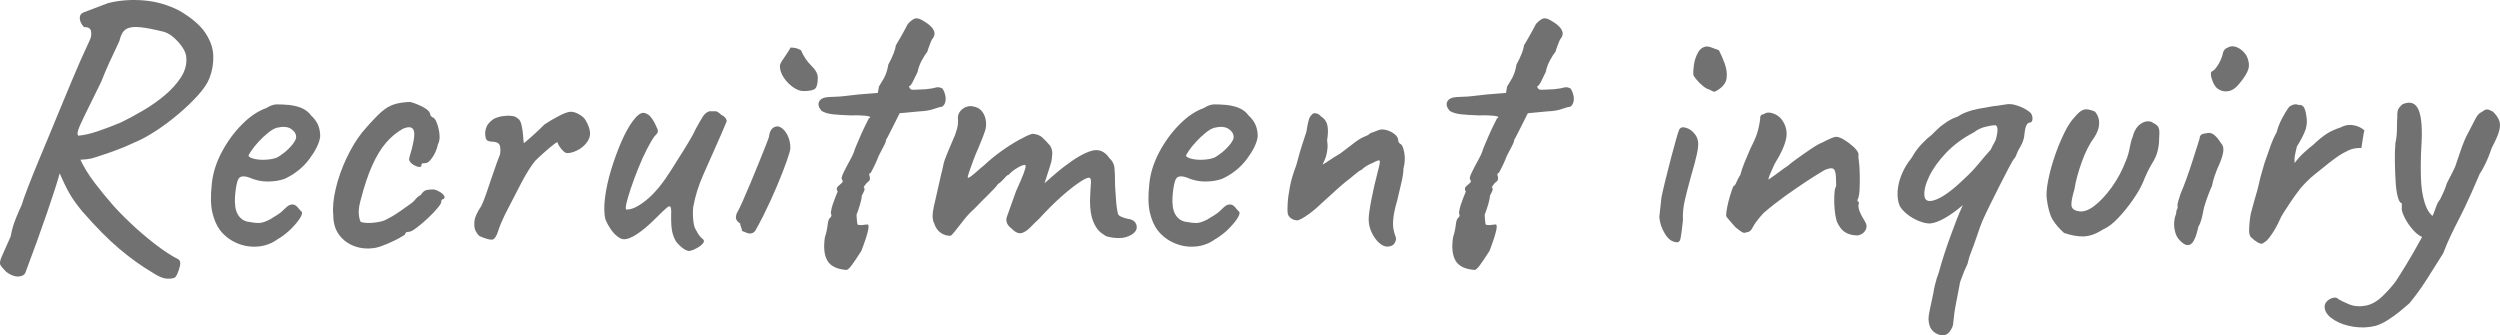 <?xml version="1.0" encoding="UTF-8"?>
<svg id="_レイヤー_2" data-name="レイヤー 2" xmlns="http://www.w3.org/2000/svg" viewBox="0 0 626.63 84.05">
  <defs>
    <style>
      .cls-1 {
        fill: #727171;
      }
    </style>
  </defs>
  <g id="_レイヤー_2-2" data-name="レイヤー 2">
    <g>
      <path class="cls-1" d="M6.36,68.32c-.25.63-.85.95-1.79.99-.94.03-1.94-.36-3.01-1.17-.75-.75-1.24-1.33-1.46-1.74-.22-.41-.11-1.1.33-2.07.44-.97,1.19-2.68,2.26-5.12.25-1.5.69-3.02,1.32-4.56.63-1.53,1.1-2.62,1.41-3.24.25-.88.77-2.33,1.55-4.37.78-2.04,1.69-4.31,2.73-6.81,1.03-2.51,2.02-4.87,2.96-7.1.94-2.22,1.63-3.9,2.07-5.03,1.06-2.51,2.16-5.14,3.29-7.9,1.13-2.76,2.66-6.23,4.61-10.43.25-.63.31-1.28.19-1.97-.13-.69-.72-1.03-1.79-1.03-.63-.69-.97-1.39-1.03-2.11-.06-.72.25-1.24.94-1.55l6.2-2.35C30.08.04,33.1-.16,36.21.12c3.1.28,6.03,1.14,8.79,2.58,3.01,1.76,5.15,3.59,6.44,5.5,1.28,1.91,1.96,3.84,2.02,5.78.06,1.94-.25,3.79-.94,5.55-.5,1.32-1.46,2.76-2.87,4.32-1.41,1.57-3.04,3.13-4.89,4.7-1.85,1.57-3.76,2.99-5.73,4.28-1.97,1.29-3.81,2.27-5.5,2.96-1.57.75-3.23,1.44-4.98,2.07-1.75.63-3.54,1.22-5.36,1.79-1,.25-2.19.38-3.57.38s-2.41-.12-3.1-.38l-1.6,3.95c-.63,2.26-1.71,5.61-3.24,10.06-1.54,4.45-3.31,9.34-5.31,14.66ZM43.68,69.64c-.5.19-1.18.25-2.02.19-.85-.06-1.99-.56-3.43-1.5-2.76-1.63-5.52-3.6-8.27-5.92-2.76-2.32-5.86-5.45-9.31-9.4-1.32-1.57-2.38-3.05-3.2-4.46-.82-1.41-1.72-3.3-2.73-5.69l-1.32-5.08,2.91-1.69,3.57,3.38c1,2.19,2.27,4.29,3.81,6.3,1.53,2.01,2.99,3.79,4.37,5.36,1.13,1.32,2.66,2.9,4.61,4.75,1.94,1.85,4.01,3.62,6.2,5.31,2.19,1.69,4.17,2.98,5.92,3.85.38.31.48.83.33,1.55-.16.72-.38,1.39-.66,2.02-.28.63-.55.97-.8,1.03ZM19.61,34.01c1.44-.12,3.09-.5,4.94-1.13,1.85-.63,3.74-1.35,5.69-2.16,1.82-.88,3.71-1.89,5.69-3.06,1.97-1.16,3.79-2.44,5.45-3.85,1.66-1.41,2.99-2.9,4-4.46,1-1.57,1.44-3.16,1.32-4.79,0-.81-.3-1.68-.89-2.58-.6-.91-1.32-1.74-2.16-2.49-.85-.75-1.68-1.25-2.49-1.5-2.51-.63-4.51-1.02-6.02-1.17-1.5-.16-2.65-.01-3.43.42-.78.44-1.33,1.29-1.65,2.54,0,.19-.25.8-.75,1.83-.5,1.03-1.11,2.33-1.83,3.9-.72,1.57-1.43,3.23-2.11,4.98-1.82,3.7-3.18,6.47-4.09,8.32-.91,1.85-1.47,3.12-1.69,3.81-.22.69-.2,1.16.05,1.41Z"/>
      <path class="cls-1" d="M69.72,59.86c-1.5,1.13-3.18,1.77-5.03,1.93-1.85.16-3.62-.12-5.31-.85-1.69-.72-3.1-1.8-4.23-3.24-.88-1.19-1.52-2.68-1.93-4.46-.41-1.79-.46-4.15-.14-7.1.25-2.63,1.06-5.26,2.44-7.9,1.38-2.63,3.07-4.97,5.08-7,2-2.04,4.07-3.43,6.2-4.18.88-.56,1.69-.86,2.44-.89.75-.03,1.85.02,3.29.14,1.44.19,2.58.5,3.43.94.85.44,1.49.97,1.93,1.6,1,.94,1.66,1.88,1.97,2.82.31.94.44,1.85.38,2.73-.25,1.57-1.16,3.4-2.73,5.5-1.57,2.1-3.64,3.75-6.2,4.94-1.25.44-2.66.66-4.23.66s-3.13-.34-4.7-1.03c-1.32-.44-2.18-.33-2.58.33-.41.66-.7,2.12-.89,4.37-.13,2.01.09,3.51.66,4.51.56,1,1.38,1.63,2.44,1.88,1.32.25,2.32.36,3.01.33.69-.03,1.57-.33,2.63-.89.81-.5,1.38-.85,1.69-1.03.31-.19.61-.39.89-.61.28-.22.67-.58,1.18-1.08.38-.38.7-.64.99-.8.28-.16.58-.23.89-.23.44,0,.85.2,1.22.61.38.41.69.77.94,1.08.38.19.34.67-.09,1.46-.44.78-1.16,1.69-2.16,2.73-1,1.03-2.16,1.96-3.48,2.77ZM69.25,39.56c.56-.25,1.24-.69,2.02-1.32.78-.63,1.47-1.32,2.07-2.07.59-.75.89-1.35.89-1.79,0-.81-.42-1.5-1.27-2.07s-2.05-.66-3.62-.28c-.63.19-1.35.61-2.16,1.27-.82.66-1.6,1.4-2.35,2.21-.75.81-1.36,1.57-1.83,2.26-.47.69-.71,1.13-.71,1.32.19.31.71.56,1.55.75.85.19,1.79.25,2.82.19,1.03-.06,1.89-.22,2.58-.47Z"/>
      <path class="cls-1" d="M94.06,62.12c-1.82.31-3.52.19-5.12-.38s-2.9-1.5-3.9-2.82c-1-1.32-1.5-2.98-1.5-4.98-.19-1.88.01-4.09.61-6.63.59-2.54,1.49-5.08,2.68-7.61,1.19-2.54,2.51-4.71,3.95-6.53,1.25-1.5,2.51-2.88,3.76-4.14,1.25-1.25,2.38-2.1,3.38-2.54.88-.38,1.79-.63,2.73-.75.94-.12,1.66-.19,2.16-.19,1,.25,2.1.69,3.29,1.32,1.19.63,1.79,1.32,1.79,2.07l.47.47c.38,0,.74.42,1.08,1.27.34.85.58,1.8.71,2.87.12,1.07,0,1.94-.38,2.63-.25,1.19-.71,2.27-1.36,3.24-.66.97-1.24,1.46-1.74,1.46-.25,0-.49.02-.71.05-.22.03-.33.2-.33.52s-.22.44-.66.38c-.44-.06-.91-.25-1.41-.56-.5-.31-.85-.72-1.03-1.22,0-.31.11-.8.33-1.46.22-.66.45-1.58.71-2.77.38-1.75.36-2.91-.05-3.48-.41-.56-1.24-.6-2.49-.09-1.57.88-2.98,2.04-4.23,3.48-1.25,1.44-2.41,3.34-3.48,5.69-1.07,2.35-2.07,5.37-3.01,9.07-.38,1.44-.49,2.65-.33,3.62.16.97.33,1.49.52,1.55.88.25,1.99.3,3.34.14,1.35-.16,2.36-.42,3.05-.8,1-.5,2.05-1.13,3.15-1.88,1.1-.75,2.11-1.47,3.05-2.16.31-.19.66-.52,1.03-.99.38-.47.81-.83,1.32-1.08.5-.75,1-1.18,1.5-1.27.5-.09,1.13-.14,1.88-.14.5.13,1,.35,1.5.66.5.31.85.64,1.03.99.19.35.09.61-.28.8-.25,0-.41.16-.47.47.12.25-.14.78-.8,1.6-.66.81-1.49,1.69-2.49,2.63-1,.94-1.96,1.76-2.87,2.44-.91.69-1.55,1.03-1.93,1.03-.63,0-.94.19-.94.56,0,.13-.46.44-1.36.94-.91.5-1.94,1-3.1,1.5-1.16.5-2.18.85-3.06,1.03Z"/>
      <path class="cls-1" d="M123.39,60.05c-.19.06-.52.03-.99-.09-.47-.12-.96-.28-1.46-.47-.5-.19-.81-.34-.94-.47-.25-.25-.52-.64-.8-1.17-.28-.53-.38-1.32-.28-2.35.09-1.03.67-2.33,1.74-3.9.31-.63.69-1.57,1.13-2.82.44-1.25.89-2.58,1.36-4,.47-1.41.91-2.68,1.32-3.81.41-1.13.71-1.91.89-2.35.12-1.06.08-1.83-.14-2.3-.22-.47-.77-.74-1.64-.8-.63,0-1.11-.11-1.46-.33-.35-.22-.52-.89-.52-2.02.12-.88.36-1.55.71-2.02.34-.47.83-.92,1.46-1.36.63-.31,1.33-.53,2.11-.66.78-.12,1.53-.16,2.26-.09.72.06,1.27.28,1.65.66.44.25.75.8.94,1.65.19.85.31,1.71.38,2.58.06.88.12,1.54.19,1.97.63-.5,1.44-1.21,2.44-2.11,1-.91,1.91-1.77,2.73-2.59,1-.69,2.19-1.39,3.57-2.11,1.38-.72,2.38-1.08,3.01-1.08.69,0,1.42.23,2.21.71.78.47,1.3.96,1.55,1.46.63,1.07.99,2.05,1.08,2.96.09.91-.2,1.8-.89,2.68-.63.81-1.44,1.46-2.44,1.93-1,.47-1.85.67-2.54.61-.38-.06-.83-.42-1.36-1.08-.53-.66-.83-1.18-.89-1.55,0-.19-.35-.01-1.03.52-.69.53-1.47,1.19-2.35,1.97-.88.78-1.63,1.49-2.26,2.11-1.07,1.32-2.19,3.1-3.38,5.36-1.19,2.26-2.6,4.98-4.23,8.18-.75,1.57-1.32,2.95-1.69,4.14-.38,1.19-.85,1.88-1.41,2.07Z"/>
      <path class="cls-1" d="M173.3,62.77c-.44.25-1.02.16-1.74-.28-.72-.44-1.43-1.1-2.12-1.97-.44-.75-.75-1.55-.94-2.4-.19-.85-.28-2.05-.28-3.62.06-1.25.03-2.08-.09-2.49-.13-.41-.46-.39-.99.05-.53.44-1.52,1.38-2.96,2.82-1.57,1.57-3.05,2.82-4.46,3.76s-2.55,1.38-3.43,1.32c-.44,0-.97-.25-1.6-.75-.63-.5-1.19-1.13-1.69-1.88-.5-.75-.91-1.5-1.22-2.26-.38-1.44-.42-3.27-.14-5.5.28-2.22.8-4.57,1.55-7.05.75-2.47,1.6-4.79,2.54-6.96.94-2.16,1.91-3.92,2.91-5.26,1-1.35,1.88-2.02,2.63-2.02.69.06,1.3.41,1.83,1.03.53.63,1.02,1.47,1.46,2.54.25.44.36.82.33,1.13-.03.31-.3.69-.8,1.13-.56.75-1.22,1.87-1.97,3.34-.75,1.47-1.47,3.07-2.16,4.79-.69,1.72-1.3,3.37-1.83,4.94-.53,1.57-.91,2.85-1.13,3.85-.22,1-.2,1.5.05,1.5.88,0,1.85-.31,2.91-.94,1.06-.63,2.16-1.47,3.29-2.54,1.32-1.32,2.49-2.73,3.52-4.23,1.03-1.5,2.08-3.13,3.15-4.89.81-1.25,1.68-2.63,2.58-4.14.91-1.5,1.49-2.57,1.74-3.2.88-1.63,1.54-2.77,1.97-3.43.44-.66.97-1.08,1.6-1.27h1.6c.38.06.81.34,1.32.85.5.25.86.52,1.08.8.22.28.33.58.33.89-.25.63-.64,1.55-1.17,2.77-.53,1.22-.93,2.12-1.18,2.68-1.19,2.7-2.37,5.34-3.52,7.94-1.16,2.6-1.99,5.25-2.49,7.94-.13.88-.14,1.9-.05,3.05.09,1.16.27,1.99.52,2.49.19.38.42.8.71,1.27.28.47.61.86.99,1.17.56.38.64.8.24,1.27-.41.47-.94.88-1.6,1.22-.66.35-1.08.52-1.27.52Z"/>
      <path class="cls-1" d="M187.87,58.54c-.25,0-.88-.22-1.88-.66,0-.25-.08-.56-.24-.94-.16-.38-.23-.69-.23-.94-.44-.25-.75-.56-.94-.94-.19-.38-.16-.91.09-1.6.38-.63.88-1.65,1.5-3.06.63-1.41,1.3-2.98,2.02-4.7.72-1.72,1.41-3.4,2.07-5.03.66-1.63,1.22-3.04,1.69-4.23.47-1.19.74-1.91.8-2.16,0-.25.08-.61.23-1.08.16-.47.42-.86.8-1.17.63-.44,1.27-.47,1.93-.09.66.38,1.22,1.03,1.69,1.97s.71,2.01.71,3.2c0,.44-.31,1.55-.94,3.34-.63,1.79-1.46,3.9-2.49,6.34-1.03,2.44-2.18,4.92-3.43,7.43-.94,1.82-1.57,2.99-1.88,3.52-.31.53-.81.8-1.5.8ZM201.31,22.82c-.75,0-1.58-.31-2.49-.94-.91-.63-1.69-1.42-2.35-2.4-.66-.97-.99-1.96-.99-2.96,0-.31.22-.8.66-1.46.44-.66.88-1.32,1.32-1.97.44-.66.66-1.05.66-1.17.5,0,.95.05,1.36.14.41.09.83.27,1.27.52.69,1.57,1.57,2.87,2.63,3.9,1.06,1.03,1.6,2.02,1.6,2.96,0,1.38-.2,2.29-.61,2.73-.41.44-1.43.66-3.06.66Z"/>
      <path class="cls-1" d="M212.12,67.66c-2.38-.19-3.96-.97-4.75-2.35-.78-1.38-.99-3.32-.61-5.83.38-1.19.61-2.27.7-3.24.09-.97.36-1.58.8-1.83.19-.38.19-.66,0-.85,0-.81.28-1.94.85-3.38.12-.38.41-1.1.85-2.16-.31-.5-.31-.91,0-1.22.31-.31.64-.61.99-.89.34-.28.36-.61.05-.99-.13-.25.03-.83.47-1.74.44-.91.94-1.86,1.5-2.87.56-1,.94-1.79,1.13-2.35,0-.12.16-.56.47-1.32.31-.75.69-1.63,1.13-2.63.44-1,.86-1.91,1.27-2.73.41-.81.67-1.35.8-1.6.63-.31.38-.53-.75-.66-1.13-.12-2.32-.16-3.57-.09-1.94-.06-3.49-.16-4.65-.28-1.16-.12-2.12-.41-2.87-.85-.75-.88-.96-1.66-.61-2.35.34-.69,1.14-1.06,2.4-1.13.81-.06,1.46-.09,1.93-.09s1.1-.05,1.88-.14c.78-.09,2.02-.23,3.71-.42l4.79-.38.28-1.6c.5-.81.89-1.47,1.18-1.97.28-.5.52-1.03.71-1.6s.34-1.22.47-1.97c1.13-2.07,1.75-3.67,1.88-4.79.75-1.25,1.41-2.4,1.97-3.43.56-1.03.91-1.68,1.03-1.93.81-.88,1.49-1.35,2.02-1.41.53-.06,1.27.22,2.21.85.56.31,1.08.71,1.55,1.18.47.47.77.97.89,1.5.12.53-.09,1.14-.66,1.83-.13.25-.31.71-.56,1.36-.25.66-.44,1.21-.56,1.65-.38.44-.83,1.14-1.36,2.12-.53.97-.89,1.96-1.08,2.96-.5,1.07-.93,1.93-1.27,2.58-.35.66-.64.99-.89.99.12.63.5.93,1.13.89.63-.03,1.66-.08,3.1-.14,1.19-.12,2.02-.27,2.49-.42.47-.16,1.02-.08,1.65.23.31.44.55.99.71,1.65.16.66.16,1.27,0,1.83-.16.56-.46.94-.89,1.13-.31,0-.96.17-1.93.52-.97.35-2.18.55-3.62.61l-4.98.47-1.6,3.2c-.44.81-.82,1.55-1.13,2.21-.31.66-.53,1.05-.66,1.17,0,.38-.2.94-.61,1.69-.41.75-.83,1.57-1.27,2.44-.38,1.07-1.03,2.48-1.97,4.23-.25,0-.38.19-.38.56.31.75.22,1.32-.28,1.69-.31.19-.69.63-1.13,1.32.25.25.3.56.14.94-.16.38-.36.78-.61,1.22,0,.5-.14,1.22-.42,2.16-.28.94-.58,1.82-.89,2.63.06,1.13.12,1.85.19,2.16.06.31.22.44.47.38.31.06.64.06.99,0,.34-.06.64-.09.89-.09.94-.38.5,1.82-1.32,6.58-1,1.57-1.8,2.76-2.4,3.57-.6.81-1.05,1.22-1.36,1.22Z"/>
      <path class="cls-1" d="M277.54,59.3c-.38-.12-.93-.47-1.65-1.03-.72-.56-1.35-1.49-1.88-2.77-.53-1.28-.8-3.02-.8-5.22.06-1.88.14-3.3.23-4.28.09-.97-.08-1.46-.52-1.46s-1.29.42-2.54,1.27c-1.25.85-2.74,2.04-4.47,3.57-1.72,1.54-3.56,3.37-5.5,5.5-.69.63-1.38,1.3-2.07,2.02-.69.72-1.38,1.21-2.07,1.46-.69.25-1.41.06-2.16-.56l-.94-.85c-.38-.31-.64-.69-.8-1.13-.16-.44-.17-.88-.05-1.32l2.35-6.58c.94-2.07,1.58-3.57,1.93-4.51.34-.94.5-1.53.47-1.79-.03-.25-.14-.34-.33-.28-.5.06-1.19.38-2.07.94-.88.56-1.47,1.07-1.79,1.5-.25,0-.61.28-1.08.85-.47.56-1.02,1.07-1.65,1.5-.44.63-1.24,1.5-2.4,2.63-1.16,1.13-2.34,2.32-3.53,3.57-.81.69-1.66,1.58-2.54,2.68-.88,1.1-1.63,2.05-2.26,2.87-.63.81-1.03,1.22-1.22,1.22-.94,0-1.77-.27-2.49-.8-.72-.53-1.24-1.3-1.55-2.3-.5-.94-.53-2.35-.09-4.23.44-1.88,1.03-4.51,1.79-7.9.25-.94.42-1.68.52-2.21.09-.53.23-1.06.42-1.6.19-.53.48-1.28.89-2.26.41-.97.99-2.33,1.74-4.09.38-1.06.6-1.93.66-2.58.06-.66.06-1.17,0-1.55,0-.69.22-1.28.66-1.79.44-.5.96-.85,1.55-1.03.59-.19,1.11-.22,1.55-.09,1,.13,1.79.56,2.35,1.32s.88,1.63.94,2.63c.06.82-.02,1.54-.23,2.16-.22.63-.42,1.19-.61,1.69l-1.03,2.54c-.44.94-.86,1.96-1.27,3.06-.41,1.1-.75,2.05-1.03,2.87-.28.82-.42,1.32-.42,1.5.06.19.31.13.75-.19.44-.31.97-.75,1.6-1.32.63-.56,1.25-1.1,1.88-1.6,1.25-1.19,2.65-2.33,4.18-3.43,1.53-1.1,3.01-2.04,4.42-2.82,1.41-.78,2.52-1.3,3.34-1.55,1.06.06,1.9.36,2.49.89.59.53,1.27,1.24,2.02,2.12.38.63.55,1.3.52,2.02-.03.72-.11,1.4-.24,2.02-.06.25-.23.81-.52,1.69-.28.88-.67,2.1-1.18,3.67,1.25-1.13,2.27-2.02,3.06-2.68.78-.66,1.42-1.17,1.93-1.55,2.69-2.07,4.95-3.37,6.77-3.9,1.82-.53,3.32.08,4.51,1.83.75.69,1.17,1.5,1.27,2.44.09.94.14,2.41.14,4.42.06.81.12,1.77.19,2.87.06,1.1.16,2.07.28,2.91.12.85.25,1.36.38,1.55.19.25.55.47,1.08.66.53.19,1.14.35,1.83.47.94.25,1.49.8,1.65,1.65.16.85-.27,1.58-1.27,2.21-.94.56-1.96.85-3.06.85s-2.11-.12-3.05-.38Z"/>
      <path class="cls-1" d="M304.71,59.86c-1.5,1.13-3.18,1.77-5.03,1.93-1.85.16-3.62-.12-5.31-.85-1.69-.72-3.1-1.8-4.23-3.24-.88-1.19-1.52-2.68-1.93-4.46-.41-1.79-.46-4.15-.14-7.1.25-2.63,1.06-5.26,2.44-7.9,1.38-2.63,3.07-4.97,5.08-7,2-2.04,4.07-3.43,6.2-4.18.88-.56,1.69-.86,2.44-.89.75-.03,1.85.02,3.29.14,1.44.19,2.58.5,3.43.94.85.44,1.49.97,1.93,1.6,1,.94,1.66,1.88,1.97,2.82.31.94.44,1.85.38,2.73-.25,1.57-1.16,3.4-2.73,5.5-1.57,2.1-3.64,3.75-6.2,4.94-1.25.44-2.66.66-4.23.66s-3.13-.34-4.7-1.03c-1.32-.44-2.18-.33-2.58.33-.41.66-.7,2.12-.89,4.37-.13,2.01.09,3.51.66,4.51.56,1,1.38,1.63,2.44,1.88,1.32.25,2.32.36,3.01.33.69-.03,1.57-.33,2.63-.89.81-.5,1.38-.85,1.69-1.03.31-.19.61-.39.89-.61.28-.22.67-.58,1.18-1.08.38-.38.7-.64.99-.8.28-.16.58-.23.89-.23.44,0,.85.2,1.22.61.38.41.69.77.94,1.08.38.19.34.67-.09,1.46-.44.78-1.16,1.69-2.16,2.73-1,1.03-2.16,1.96-3.48,2.77ZM304.24,39.56c.56-.25,1.24-.69,2.02-1.32.78-.63,1.47-1.32,2.07-2.07.59-.75.89-1.35.89-1.79,0-.81-.42-1.5-1.27-2.07s-2.05-.66-3.62-.28c-.63.19-1.35.61-2.16,1.27-.82.66-1.6,1.4-2.35,2.21-.75.81-1.36,1.57-1.83,2.26-.47.69-.71,1.13-.71,1.32.19.31.71.56,1.55.75.85.19,1.79.25,2.82.19,1.03-.06,1.89-.22,2.58-.47Z"/>
      <path class="cls-1" d="M347.85,61.83c-.75,0-1.49-.33-2.21-.99-.72-.66-1.33-1.52-1.83-2.58-.5-1.06-.75-2.16-.75-3.29,0-.94.22-2.55.66-4.84.44-2.29,1-4.75,1.69-7.38.38-1.38.52-2.19.42-2.44-.09-.25-.64-.09-1.65.47-.63.25-1.17.52-1.64.8-.47.28-.89.61-1.27.99-.38.13-.91.49-1.6,1.08-.69.6-1.44,1.21-2.26,1.83-.63.5-1.4,1.16-2.3,1.97-.91.81-1.8,1.63-2.68,2.44-.88.82-1.57,1.44-2.07,1.88-.31.31-.77.7-1.36,1.17-.6.47-1.22.93-1.88,1.36-.66.44-1.27.75-1.83.94-.63,0-1.19-.17-1.69-.52-.5-.34-.78-.8-.85-1.36-.06-.38-.06-1.14,0-2.3.06-1.16.25-2.57.56-4.23.31-1.66.85-3.46,1.6-5.41.12-.38.3-1,.52-1.88.22-.88.52-1.89.89-3.06.38-1.16.75-2.3,1.13-3.43.06-.38.14-.85.24-1.41.09-.56.22-1.11.38-1.65.16-.53.36-.89.61-1.08.25-.44.63-.61,1.13-.52.5.09.94.36,1.32.8.88.56,1.41,1.33,1.6,2.3.19.97.16,2.21-.09,3.71.12.63.16,1.3.09,2.02-.06.72-.19,1.4-.38,2.02-.19.63-.47,1.29-.85,1.97.25-.06.75-.36,1.5-.89.75-.53,1.72-1.14,2.91-1.83,1.19-.88,2.16-1.61,2.91-2.21.75-.59,1.38-1.05,1.88-1.36.5-.31.85-.5,1.03-.56.31-.12.61-.25.89-.38.28-.12.52-.28.71-.47s.38-.28.56-.28c.06,0,.25-.06.56-.19.31-.12.63-.25.94-.38.56-.25,1.24-.28,2.02-.09.78.19,1.49.53,2.12,1.03.63.5.94,1.03.94,1.6,0,.25.06.44.19.56.12.13.22.22.28.28.44.13.78.83,1.03,2.12.25,1.29.19,2.65-.19,4.09,0,.94-.19,2.18-.56,3.71-.38,1.54-.72,2.99-1.03,4.37-.5,1.69-.81,3.13-.94,4.32-.13,1.19-.11,2.16.05,2.91.16.75.33,1.35.52,1.79.19.44.11.96-.23,1.55-.35.6-.93.89-1.74.89Z"/>
      <path class="cls-1" d="M369.57,67.66c-2.38-.19-3.96-.97-4.75-2.35-.78-1.38-.99-3.32-.61-5.83.38-1.19.61-2.27.7-3.24.09-.97.36-1.58.8-1.83.19-.38.19-.66,0-.85,0-.81.28-1.94.85-3.38.12-.38.41-1.1.85-2.16-.31-.5-.31-.91,0-1.22.31-.31.64-.61.99-.89.34-.28.36-.61.05-.99-.13-.25.03-.83.47-1.74.44-.91.94-1.86,1.5-2.87.56-1,.94-1.79,1.13-2.35,0-.12.16-.56.47-1.32.31-.75.69-1.63,1.13-2.63.44-1,.86-1.91,1.27-2.73.41-.81.67-1.35.8-1.6.63-.31.38-.53-.75-.66-1.13-.12-2.32-.16-3.57-.09-1.94-.06-3.49-.16-4.65-.28-1.16-.12-2.12-.41-2.87-.85-.75-.88-.96-1.66-.61-2.35.34-.69,1.14-1.06,2.4-1.13.81-.06,1.46-.09,1.93-.09s1.1-.05,1.88-.14c.78-.09,2.02-.23,3.71-.42l4.79-.38.28-1.6c.5-.81.89-1.47,1.18-1.97.28-.5.52-1.03.71-1.6s.34-1.22.47-1.97c1.13-2.07,1.75-3.67,1.88-4.79.75-1.25,1.41-2.4,1.97-3.43.56-1.03.91-1.68,1.03-1.93.81-.88,1.49-1.35,2.02-1.41.53-.06,1.27.22,2.21.85.56.31,1.08.71,1.55,1.18.47.47.77.97.89,1.5.12.53-.09,1.14-.66,1.83-.13.25-.31.71-.56,1.36-.25.66-.44,1.21-.56,1.65-.38.44-.83,1.14-1.36,2.12-.53.97-.89,1.96-1.08,2.96-.5,1.07-.93,1.93-1.27,2.58-.35.66-.64.99-.89.99.12.63.5.93,1.13.89.63-.03,1.66-.08,3.1-.14,1.19-.12,2.02-.27,2.49-.42.47-.16,1.02-.08,1.65.23.31.44.55.99.71,1.65.16.66.16,1.27,0,1.83-.16.56-.46.94-.89,1.13-.31,0-.96.17-1.93.52-.97.35-2.18.55-3.62.61l-4.98.47-1.6,3.2c-.44.81-.82,1.55-1.13,2.21-.31.66-.53,1.05-.66,1.17,0,.38-.2.94-.61,1.69-.41.75-.83,1.57-1.27,2.44-.38,1.07-1.03,2.48-1.97,4.23-.25,0-.38.19-.38.56.31.75.22,1.32-.28,1.69-.31.19-.69.63-1.13,1.32.25.25.3.56.14.94-.16.38-.36.78-.61,1.22,0,.5-.14,1.22-.42,2.16-.28.94-.58,1.82-.89,2.63.06,1.13.12,1.85.19,2.16.06.31.22.44.47.38.31.06.64.06.99,0,.34-.06.64-.09.89-.09.94-.38.5,1.82-1.32,6.58-1,1.57-1.8,2.76-2.4,3.57-.6.81-1.05,1.22-1.36,1.22Z"/>
      <path class="cls-1" d="M420.23,60.71c-1.13-.06-2.1-.77-2.91-2.11-.82-1.35-1.29-2.74-1.41-4.18.06-.5.14-1.22.23-2.16.09-.94.2-1.91.33-2.91.25-1.19.59-2.68,1.03-4.46.44-1.79.89-3.57,1.36-5.36s.89-3.34,1.27-4.65c.38-1.32.63-2.1.75-2.35.31-.63.92-.78,1.83-.47.91.31,1.65.88,2.21,1.69.38.5.61,1.1.71,1.79.09.69,0,1.69-.28,3.01-.28,1.32-.8,3.26-1.55,5.83-.69,2.51-1.21,4.53-1.55,6.06-.34,1.54-.49,3.15-.42,4.84-.25,2.38-.46,3.9-.61,4.56-.16.66-.49.96-.99.89ZM430.29,22.73c-.25.19-.49.27-.71.24-.22-.03-.58-.2-1.08-.52-.44-.06-.99-.36-1.65-.89-.66-.53-1.22-1.1-1.69-1.69-.47-.59-.71-.95-.71-1.08-.06-.63-.02-1.49.14-2.58.16-1.1.5-2.12,1.03-3.06.53-.94,1.27-1.44,2.21-1.5.25,0,.58.06.99.19.41.13,1.08.38,2.02.75.5.94.99,2.05,1.46,3.34.47,1.29.63,2.52.47,3.71-.16,1.19-.99,2.23-2.49,3.1Z"/>
      <path class="cls-1" d="M465.63,59.01c-1.25,0-2.3-.27-3.15-.8-.85-.53-1.55-1.46-2.11-2.77-.25-.88-.42-1.86-.52-2.96-.09-1.1-.13-2.15-.09-3.15.03-1,.11-1.72.24-2.16.19-.25.27-.66.23-1.22-.03-.56-.05-1.13-.05-1.69-.06-1.19-.33-1.86-.8-2.02-.47-.16-1.17-.01-2.11.42-1.19.69-2.65,1.6-4.37,2.73-1.72,1.13-3.52,2.37-5.4,3.71-1.88,1.35-3.7,2.77-5.45,4.28-1.38,1.5-2.27,2.68-2.68,3.53-.41.85-.89,1.27-1.46,1.27-.5.25-.96.24-1.36-.05-.41-.28-.93-.67-1.55-1.17-.44-.5-.91-1.03-1.41-1.6-.5-.56-.82-.97-.94-1.22,0-.56.09-1.32.28-2.26s.42-1.88.71-2.82c.28-.94.55-1.72.8-2.35.31-.12.58-.47.8-1.03.22-.56.55-1.19.99-1.88.19-.81.53-1.83,1.03-3.06.5-1.22.97-2.33,1.41-3.34.81-1.57,1.39-2.88,1.74-3.95.34-1.06.61-2.32.8-3.76-.06-.25-.02-.48.14-.71.16-.22.36-.33.61-.33h.09c.5-.44,1.17-.55,2.02-.33.85.22,1.58.64,2.21,1.27,1.19,1.38,1.69,2.91,1.5,4.61s-1.19,4.01-3.01,6.96c-.44,1-.8,1.82-1.08,2.44-.28.63-.42,1.1-.42,1.41,1.19-.81,2.18-1.52,2.96-2.12.78-.59,1.42-1.05,1.93-1.36.31-.31,1.03-.88,2.16-1.69,1.13-.81,2.32-1.65,3.57-2.49,1.25-.85,2.22-1.39,2.91-1.65.56-.31,1.21-.63,1.93-.94.72-.31,1.21-.47,1.46-.47.56,0,1.25.25,2.07.75.81.5,1.58,1.08,2.3,1.74.72.66,1.14,1.24,1.27,1.74v.85c0,.31.03.6.09.85.12.88.2,2.02.23,3.43.03,1.41.01,2.73-.05,3.95-.06,1.22-.25,2.08-.56,2.58.06.25.19.41.38.47v.47c-.13.19-.14.53-.05,1.03.09.5.3,1.05.61,1.65.31.6.63,1.14.94,1.65.5.75.56,1.49.19,2.21-.38.72-1.03,1.17-1.97,1.36Z"/>
      <path class="cls-1" d="M483.59,56.01c-.75,0-1.66-.22-2.73-.66-1.07-.44-2.02-1-2.87-1.69-.85-.69-1.46-1.38-1.83-2.07-.44-1.06-.61-2.29-.52-3.67.09-1.38.44-2.79,1.03-4.23.59-1.44,1.42-2.82,2.49-4.14.69-1.25,1.5-2.38,2.44-3.38.94-1,1.72-1.72,2.35-2.16.5-.5,1.05-1.03,1.65-1.6.6-.56,1.08-.97,1.46-1.22.69-.5,1.28-.89,1.79-1.17.5-.28,1.13-.55,1.88-.8,1.25-.88,3.01-1.54,5.26-1.97,2.26-.44,4.42-.78,6.49-1.03.81-.19,1.65-.17,2.49.05.85.22,1.63.52,2.35.89.72.38,1.3.78,1.74,1.22.31.5.44,1.02.38,1.55-.06.53-.31.8-.75.8-.25,0-.5.22-.75.66-.25.44-.44,1.35-.56,2.73-.25,1.76-1.33,3.6-3.24,5.55-1.91,1.94-4.43,4.39-7.57,7.33-1.57,1.69-3.15,3.21-4.75,4.56-1.6,1.35-3.1,2.41-4.51,3.2-1.41.78-2.65,1.21-3.71,1.27ZM482.36,49.05c.12,1.38,1.13,1.69,3.01.94s4.2-2.48,6.96-5.17c1.32-1.19,2.49-2.41,3.52-3.67,1.03-1.25,2.08-2.48,3.15-3.67.31-.69.61-1.27.89-1.74.28-.47.45-.92.52-1.36.25-1.06.33-1.83.23-2.3-.09-.47-.3-.7-.61-.7-.44,0-1.21.13-2.3.38-1.1.25-2.08.72-2.96,1.41-2.76,1.44-5.08,3.15-6.96,5.12-1.88,1.97-3.29,3.93-4.23,5.88-.94,1.94-1.35,3.57-1.22,4.89ZM486.12,83.92c-.81-.25-1.46-.67-1.93-1.27-.47-.6-.74-1.46-.8-2.58,0-.69.12-1.6.38-2.73.25-1.13.53-2.44.85-3.95,0-.25.14-.96.42-2.11.28-1.16.58-2.12.89-2.87.44-1.63.92-3.26,1.46-4.89.53-1.63,1.11-3.29,1.74-4.98.94-2.63,1.83-4.87,2.68-6.72.85-1.85,1.58-3.18,2.21-4l11.37-16.64c.88,0,1.38.13,1.5.38.12.25.19.81.19,1.69,0,.94-.02,1.61-.05,2.02-.03.41-.3.86-.8,1.36h.09c.12-.12.09.02-.09.42-.19.41-.35.71-.47.89-.13.31-.27.66-.42,1.03-.16.38-.33.66-.52.85s-.63.94-1.32,2.26c-.69,1.32-1.47,2.84-2.35,4.56-.88,1.72-1.71,3.38-2.49,4.98-.78,1.6-1.36,2.84-1.74,3.71-.19.44-.39.96-.61,1.55-.22.6-.52,1.46-.89,2.58-.38,1.13-.97,2.76-1.79,4.89l-.47,1.79-.85,1.88c-.44,1.19-.74,1.97-.89,2.35-.16.38-.23.69-.23.94-.25,1.32-.55,2.85-.89,4.61-.35,1.75-.58,3.42-.71,4.98,0,.69-.31,1.44-.94,2.26-.63.81-1.47,1.06-2.54.75Z"/>
      <path class="cls-1" d="M517.33,58.36c-1.19-1.06-2.13-2.16-2.82-3.29-.69-1.13-1.19-2.91-1.5-5.36-.13-1.13,0-2.65.38-4.56.38-1.91.92-3.92,1.64-6.02.72-2.1,1.52-4.04,2.4-5.83.88-1.79,1.75-3.12,2.63-4,.75-.94,1.47-1.53,2.16-1.79.69-.25,1.66-.09,2.91.47.69.82,1.03,1.77,1.03,2.87s-.38,2.24-1.13,3.43c-1.25,1.69-2.34,3.81-3.24,6.35-.91,2.54-1.52,4.81-1.83,6.81-.56,1.88-.81,3.21-.75,4,.06.78.6,1.27,1.6,1.46,1.19.31,2.54-.09,4.04-1.22s2.99-2.71,4.46-4.75c1.47-2.04,2.68-4.31,3.62-6.81.38-.88.67-1.91.89-3.1.22-1.19.45-2.07.71-2.63.31-1.25.78-2.19,1.41-2.82s1.3-1,2.02-1.13c.72-.12,1.3,0,1.74.38.56.25.99.58,1.27.99.28.41.36,1.33.23,2.77,0,2.32-.5,4.29-1.5,5.92-1,1.63-1.85,3.35-2.54,5.17-.56,1.32-1.43,2.81-2.58,4.47-1.16,1.66-2.4,3.18-3.71,4.56-1.32,1.38-2.57,2.32-3.76,2.82-1.75,1.13-3.38,1.71-4.89,1.74-1.5.03-3.13-.27-4.89-.89Z"/>
      <path class="cls-1" d="M546.28,60.14c-.5-.5-.86-1.17-1.08-2.02-.22-.85-.3-1.68-.23-2.49.06-.81.22-1.47.47-1.97,0-.5.08-.89.23-1.18.16-.28.2-.55.14-.8-.06-.25,0-.69.19-1.32.19-.63.38-1.22.56-1.79.44-1,.92-2.24,1.46-3.71.53-1.47,1.03-2.94,1.5-4.42.47-1.47.88-2.74,1.22-3.81.34-1.06.55-1.72.61-1.97,0-.75.5-1.16,1.5-1.22.75-.25,1.42-.16,2.02.28.59.44,1.21,1.16,1.83,2.16.5.5.69,1.22.56,2.16-.13.94-.53,2.16-1.22,3.67-.25.5-.55,1.25-.89,2.26-.35,1-.58,1.88-.71,2.63-.25.5-.55,1.21-.89,2.12-.35.91-.64,1.77-.89,2.58-.13.31-.25.81-.38,1.5-.13.69-.28,1.4-.47,2.12-.19.72-.44,1.33-.75,1.83-.56,2.57-1.24,4.07-2.02,4.51-.78.44-1.71.06-2.77-1.13ZM555.78,22.17c-.44-.38-.8-.89-1.08-1.55-.28-.66-.46-1.25-.52-1.79-.06-.53,0-.83.19-.89.56-.25,1.14-.89,1.74-1.93.59-1.03.95-1.96,1.08-2.77.06-.25.19-.5.38-.75.19-.25.41-.41.66-.47.75-.5,1.6-.55,2.54-.14.94.41,1.72,1.11,2.35,2.12.56,1.19.72,2.26.47,3.2-.25.94-.94,2.1-2.07,3.48-.94,1.25-1.91,1.97-2.91,2.16-1,.19-1.94-.03-2.82-.66Z"/>
      <path class="cls-1" d="M567.43,60.8c-.31.38-.8.38-1.46,0-.66-.38-1.11-.72-1.36-1.03-.38-.19-.63-.52-.75-.99-.13-.47-.16-1.11-.09-1.93.06-.94.14-1.74.24-2.4.09-.66.25-1.35.47-2.07.22-.72.45-1.58.71-2.58.5-1.63.85-2.9,1.03-3.81.19-.91.39-1.72.61-2.44.22-.72.48-1.65.8-2.77.5-1.38.97-2.71,1.41-4,.44-1.28.97-2.49,1.6-3.62.31-1.19.77-2.35,1.36-3.48.59-1.13,1.14-2.04,1.65-2.73.25-.31.63-.55,1.13-.7.5-.16.94-.14,1.32.05.63-.06,1.08.13,1.36.56.28.44.48,1.13.61,2.07.25,1.19.2,2.34-.14,3.43-.35,1.1-1.08,2.55-2.21,4.37-.25,1-.42,1.79-.52,2.35-.09.56-.11,1.16-.05,1.79.69-.94,1.44-1.79,2.26-2.54.81-.75,1.63-1.44,2.44-2.07,1.25-1.19,2.36-2.1,3.34-2.73.97-.63,2.15-1.16,3.52-1.6.69-.38,1.38-.58,2.07-.61.69-.03,1.39.08,2.12.33.72.25,1.33.63,1.83,1.13-.06-.12-.14.03-.23.47-.09.44-.19,1-.28,1.69-.09.69-.2,1.41-.33,2.16-1.19-.06-2.29.14-3.29.61-1,.47-1.93,1-2.77,1.6-.85.6-1.58,1.14-2.21,1.65-1.13.88-2.3,1.82-3.52,2.82-1.22,1-2.4,2.16-3.52,3.48-.88,1.13-1.66,2.21-2.35,3.24-.69,1.03-1.29,1.94-1.79,2.73-.5.78-.88,1.49-1.13,2.11-.5,1.13-1.14,2.27-1.93,3.43-.78,1.16-1.43,1.83-1.93,2.02Z"/>
      <path class="cls-1" d="M595.44,81.67c-1.75.44-3.57.52-5.45.24-1.88-.28-3.49-.83-4.84-1.65-1.35-.82-2.15-1.72-2.4-2.73-.19-.75-.06-1.38.38-1.88.44-.5.97-.83,1.6-.99.63-.16,1.1-.05,1.41.33.5.31,1.38.74,2.63,1.27,1.25.53,2.69.64,4.32.33,1.44-.31,2.82-1.11,4.14-2.4,1.32-1.29,2.41-2.52,3.29-3.71.5-.75,1.35-2.1,2.54-4.04,1.19-1.94,2.43-4.09,3.71-6.44,1.28-2.35,2.36-4.53,3.24-6.53.19-.5.41-1.1.66-1.79.25-.69.56-1.25.94-1.69.38-.75.7-1.46.99-2.12.28-.66.45-1.11.52-1.36.06-.31.34-.94.85-1.88.5-.94.97-1.88,1.41-2.82.31-.94.78-2.32,1.41-4.14.63-1.82,1.25-3.29,1.88-4.42.75-1.44,1.36-2.62,1.83-3.52.47-.91.99-1.46,1.55-1.65.56-.44,1-.66,1.32-.66s.81.19,1.5.56c.75.75,1.27,1.49,1.55,2.21.28.72.28,1.6,0,2.63-.28,1.03-.89,2.43-1.83,4.18-.5,1.5-1.05,2.87-1.65,4.09-.6,1.22-1.05,2.02-1.36,2.4-.31.75-.67,1.58-1.08,2.49-.41.91-.77,1.74-1.08,2.49-1.13,2.51-2.1,4.54-2.91,6.11-.81,1.57-1.54,3.01-2.16,4.32-.63,1.32-1.29,2.85-1.97,4.61-1.44,2.32-2.84,4.53-4.18,6.63-1.35,2.1-2.77,4.06-4.28,5.88-.63.56-1.44,1.25-2.44,2.07-1,.81-2.04,1.55-3.1,2.21-1.07.66-2.04,1.11-2.91,1.36ZM607.85,59.58c-.94-.12-1.9-.72-2.87-1.79-.97-1.06-1.74-2.18-2.3-3.34-.56-1.16-.78-1.99-.66-2.49v-1.03c-.38,0-.71-.5-.99-1.5-.28-1-.47-2.29-.56-3.85-.09-1.57-.16-3.21-.19-4.94-.03-1.72.01-3.34.14-4.84.25-1.06.38-2.24.38-3.53s.03-2.3.09-3.05c-.06-1,.08-1.72.42-2.16.34-.44.64-.75.89-.94,1.94-.81,3.29-.33,4.04,1.46.75,1.79.97,4.94.66,9.45-.13,2.51-.16,4.98-.09,7.43.06,2.44.38,4.56.94,6.34.56,1.79,1.38,3.02,2.44,3.71.44.25.63.66.56,1.22-.06.56-.25,1.16-.56,1.79-.31.63-.69,1.14-1.13,1.55-.44.41-.85.58-1.22.52Z"/>
    </g>
  </g>
</svg>